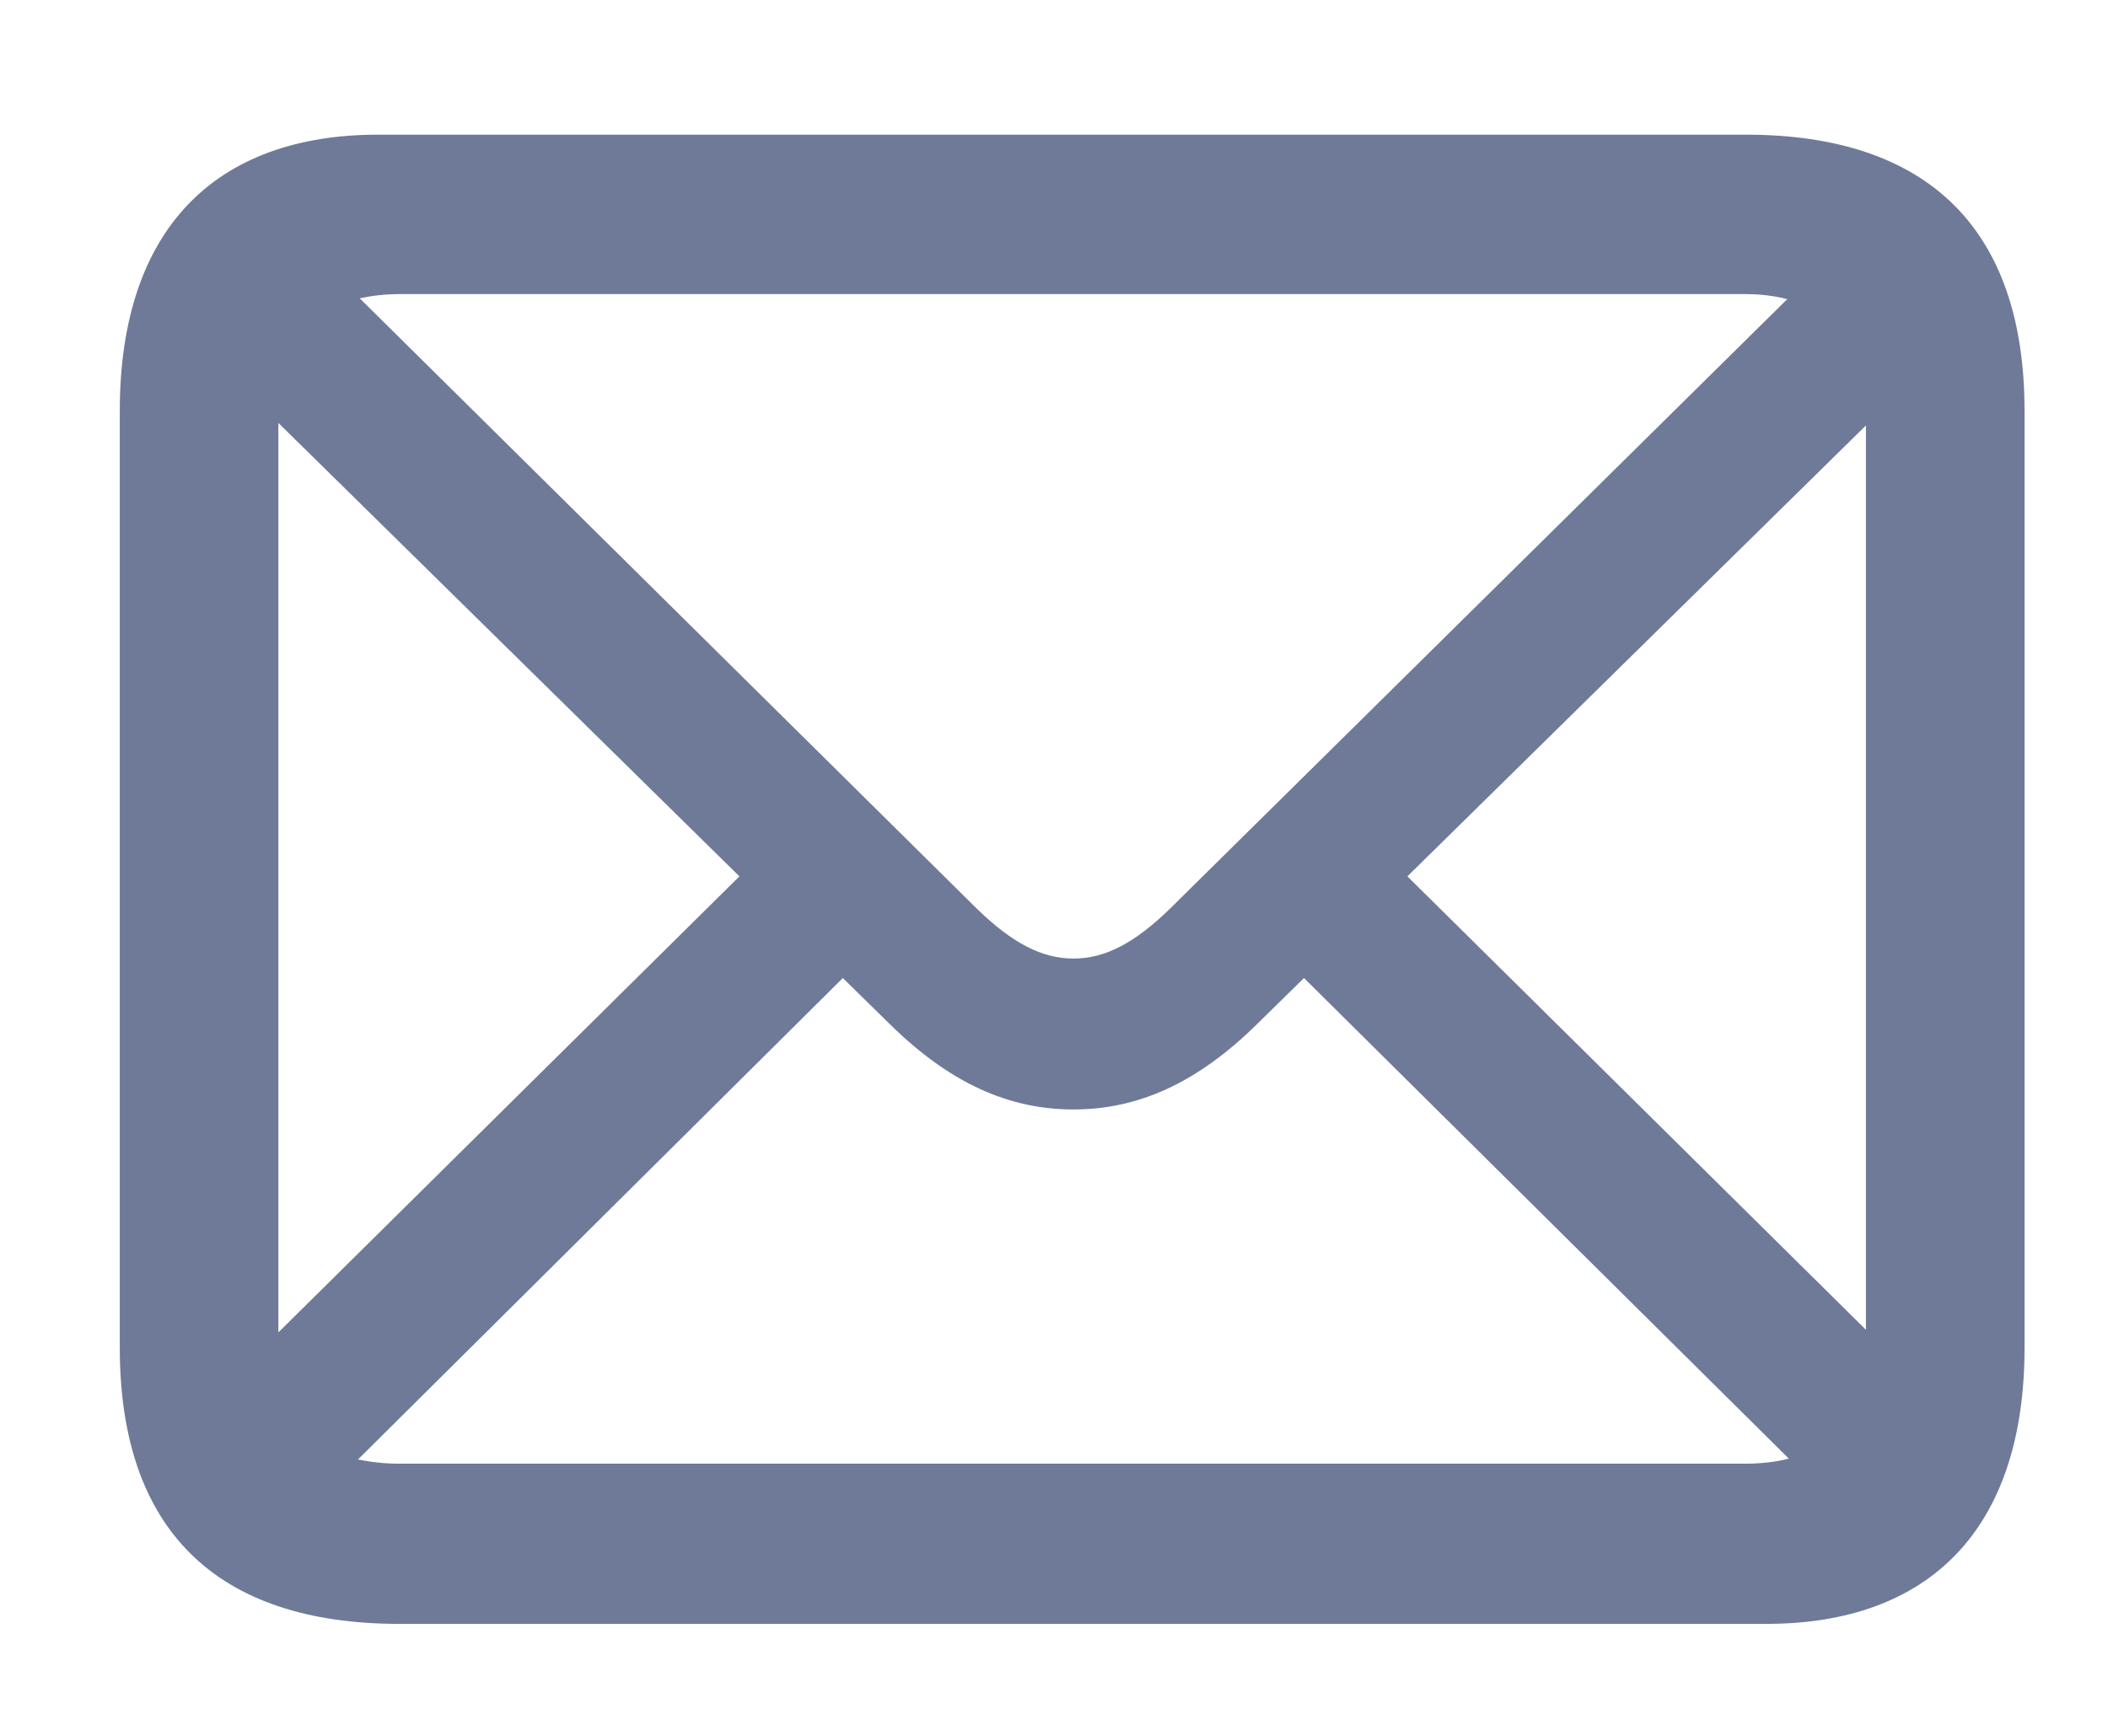 <svg width="17" height="14" viewBox="0 0 17 14" fill="none" xmlns="http://www.w3.org/2000/svg">
<g filter="url(#filter0_d)">
<path d="M3.222 12.097H14.242C15.561 12.097 16.327 11.332 16.327 9.869V2.315C16.327 0.852 15.554 0.086 14.078 0.086H3.051C1.739 0.086 0.966 0.845 0.966 2.315V9.869C0.966 11.332 1.739 12.097 3.222 12.097ZM7.877 6.328L2.901 1.406C2.997 1.385 3.106 1.372 3.222 1.372H14.071C14.194 1.372 14.31 1.385 14.413 1.413L9.436 6.328C9.149 6.608 8.91 6.731 8.657 6.731C8.404 6.731 8.165 6.608 7.877 6.328ZM2.245 2.411L5.963 6.068L2.245 9.746V2.411ZM11.35 6.068L15.048 2.431V9.725L11.35 6.068ZM3.222 10.805C3.099 10.805 2.983 10.791 2.887 10.771L6.797 6.888L7.173 7.257C7.666 7.743 8.144 7.948 8.657 7.948C9.169 7.948 9.648 7.743 10.14 7.257L10.516 6.888L14.426 10.764C14.324 10.791 14.201 10.805 14.071 10.805H3.222Z" fill="#6E7A98"/>
</g>
<defs>
<filter id="filter0_d" x="0.966" y="0.086" width="15.36" height="13.011" filterUnits="userSpaceOnUse" color-interpolation-filters="sRGB">
<feFlood flood-opacity="0" result="BackgroundImageFix"/>
<feColorMatrix in="SourceAlpha" type="matrix" values="0 0 0 0 0 0 0 0 0 0 0 0 0 0 0 0 0 0 127 0"/>
<feOffset dy="1"/>
<feColorMatrix type="matrix" values="0 0 0 0 1 0 0 0 0 1 0 0 0 0 1 0 0 0 0.5 0"/>
<feBlend mode="normal" in2="BackgroundImageFix" result="effect1_dropShadow"/>
<feBlend mode="normal" in="SourceGraphic" in2="effect1_dropShadow" result="shape"/>
</filter>
</defs>
</svg>
